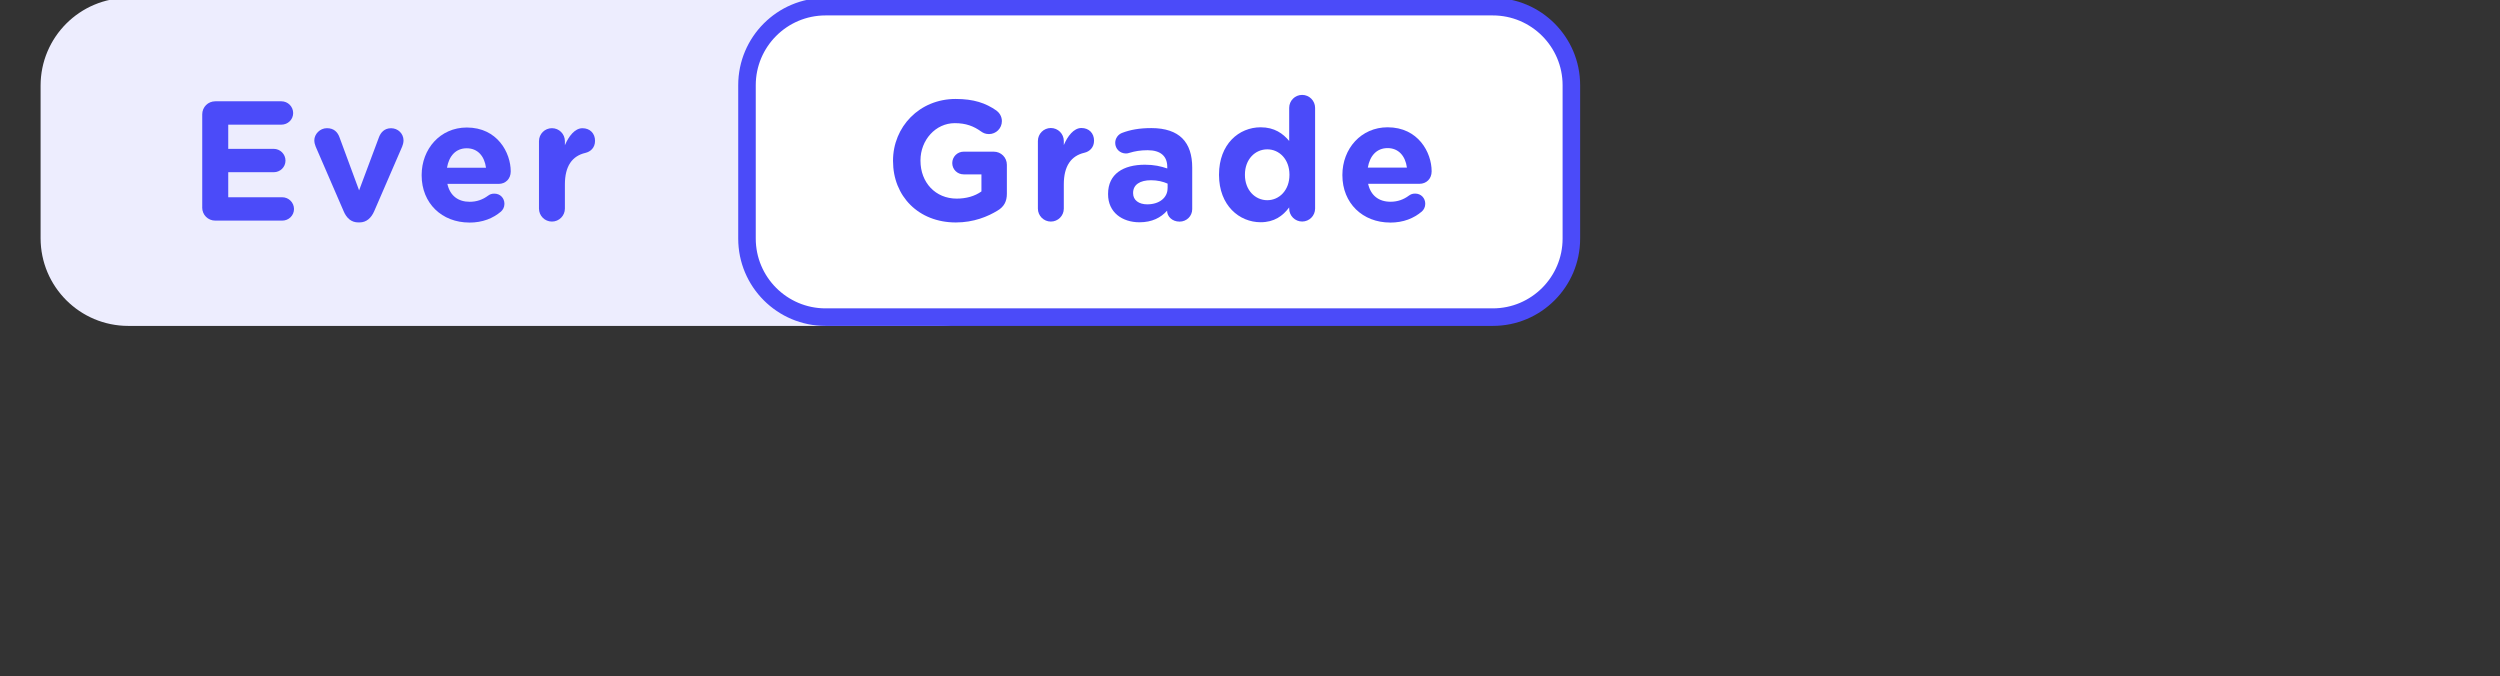 <?xml version="1.0" encoding="UTF-8"?>
<svg id="Calque_1" data-name="Calque 1" xmlns="http://www.w3.org/2000/svg" version="1.1" viewBox="100 40 567.18 153.47">
  <rect x="100" y="40" width="567.18" height="153.47" fill="#333333" stroke="none"/>
  <g>
    <path d="M129.13,40.83h183.82c10.26,0,18.6,8.33,18.6,18.6v34.62c0,10.26-8.33,18.6-18.6,18.6h-183.82c-10.26,0-18.6-8.33-18.6-18.6v-34.62c0-10.26,8.33-18.6,18.6-18.6Z" fill="#ededfe" stroke-width="0"/>
    <path d="M312.94,42.13c9.53,0,17.29,7.76,17.29,17.29v34.62c0,9.53-7.76,17.29-17.29,17.29h-183.82c-9.53,0-17.29-7.76-17.29-17.29v-34.62c0-9.53,7.76-17.29,17.29-17.29h183.82M312.94,39.52h-183.82c-10.99,0-19.91,8.91-19.91,19.9v34.62c0,10.99,8.91,19.9,19.91,19.9h183.82c10.99,0,19.9-8.91,19.9-19.9v-34.62c0-10.99-8.91-19.9-19.9-19.9h0Z" fill="#ededfe" stroke-width="0"/>
  </g>
  <g>
    <rect x="269.46" y="41.51" width="187.04" height="70.45" rx="17.82" ry="17.82" fill="#fff" stroke-width="0"/>
    <path d="M438.68,43.5c8.73,0,15.83,7.1,15.83,15.83v34.8c0,8.73-7.1,15.83-15.83,15.83h-151.39c-8.73,0-15.83-7.1-15.83-15.83v-34.8c0-8.73,7.1-15.83,15.83-15.83h151.39M438.68,39.52h-151.39c-10.94,0-19.81,8.87-19.81,19.81v34.8c0,10.94,8.87,19.81,19.81,19.81h151.39c10.94,0,19.81-8.87,19.81-19.81v-34.8c0-10.94-8.87-19.81-19.81-19.81h0Z" fill="#4b4bf9" stroke-width="0"/>
  </g>
  <g>
    <path d="M145.88,87.05v-21.1c0-1.66,1.31-2.97,2.97-2.97h14.99c1.47,0,2.67,1.2,2.67,2.67s-1.2,2.63-2.67,2.63h-12.06v5.49h10.32c1.47,0,2.67,1.2,2.67,2.67s-1.2,2.63-2.67,2.63h-10.32v5.68h12.25c1.47,0,2.67,1.2,2.67,2.67s-1.2,2.63-2.67,2.63h-15.19c-1.66,0-2.97-1.31-2.97-2.98Z" fill="#4b4bf9" stroke-width="0"/>
    <path d="M181.59,90.46h-.31c-1.59,0-2.67-1-3.32-2.55l-6.34-14.65c-.15-.38-.31-.89-.31-1.43,0-1.39,1.27-2.75,2.86-2.75s2.43.89,2.86,2.09l4.44,12.02,4.52-12.09c.39-1.01,1.2-2.01,2.74-2.01s2.82,1.2,2.82,2.78c0,.5-.19,1.12-.31,1.39l-6.34,14.65c-.66,1.51-1.74,2.55-3.32,2.55Z" fill="#4b4bf9" stroke-width="0"/>
    <path d="M206.48,90.49c-6.22,0-10.82-4.37-10.82-10.7v-.08c0-5.91,4.21-10.78,10.24-10.78,6.92,0,9.97,5.68,9.97,9.97,0,1.7-1.2,2.82-2.74,2.82h-11.63c.58,2.67,2.43,4.06,5.06,4.06,1.62,0,2.97-.5,4.17-1.39.43-.31.81-.46,1.43-.46,1.32,0,2.28,1,2.28,2.32,0,.77-.35,1.35-.77,1.74-1.82,1.54-4.17,2.51-7.19,2.51ZM210.26,78.05c-.35-2.63-1.89-4.41-4.37-4.41s-4.02,1.74-4.48,4.41h8.85Z" fill="#4b4bf9" stroke-width="0"/>
    <path d="M222.28,72.02c0-1.62,1.31-2.94,2.94-2.94s2.94,1.32,2.94,2.94v.93c.85-2.01,2.24-3.86,3.98-3.86s2.86,1.2,2.86,2.86c0,1.55-1.01,2.47-2.2,2.74-2.98.7-4.64,2.98-4.64,7.15v5.49c0,1.62-1.32,2.94-2.94,2.94s-2.94-1.31-2.94-2.94v-15.3Z" fill="#4b4bf9" stroke-width="0"/>
  </g>
  <g>
    <path d="M302.6,76.55v-.08c0-7.71,6-14.02,14.21-14.02,4.1,0,6.82.93,9.25,2.63.58.43,1.24,1.24,1.24,2.4,0,1.63-1.32,2.94-2.94,2.94-.85,0-1.39-.31-1.82-.62-1.63-1.16-3.37-1.86-5.93-1.86-4.34,0-7.78,3.83-7.78,8.44v.08c0,4.96,3.41,8.6,8.21,8.6,2.17,0,4.1-.54,5.62-1.63v-3.87h-4.03c-1.43,0-2.59-1.12-2.59-2.56s1.16-2.59,2.59-2.59h6.82c1.67,0,2.98,1.32,2.98,2.98v6.58c0,1.74-.66,2.94-2.09,3.79-2.21,1.36-5.42,2.71-9.49,2.71-8.44,0-14.25-5.93-14.25-13.94Z" fill="#4b4bf9" stroke-width="0"/>
    <path d="M335.47,71.98c0-1.63,1.32-2.94,2.94-2.94s2.94,1.32,2.94,2.94v.93c.85-2.01,2.25-3.87,3.99-3.87s2.87,1.2,2.87,2.87c0,1.55-1.01,2.48-2.21,2.75-2.98.7-4.65,2.98-4.65,7.17v5.5c0,1.63-1.32,2.94-2.94,2.94s-2.94-1.32-2.94-2.94v-15.34Z" fill="#4b4bf9" stroke-width="0"/>
    <path d="M351.39,84.07v-.08c0-4.53,3.45-6.62,8.36-6.62,2.09,0,3.6.35,5.07.85v-.35c0-2.44-1.51-3.79-4.45-3.79-1.63,0-2.94.23-4.07.58-.35.12-.58.16-.85.16-1.36,0-2.44-1.05-2.44-2.4,0-1.04.66-1.94,1.59-2.28,1.86-.7,3.87-1.08,6.62-1.08,3.21,0,5.54.85,7.01,2.32,1.55,1.55,2.25,3.83,2.25,6.62v9.45c0,1.59-1.28,2.83-2.87,2.83-1.7,0-2.83-1.2-2.83-2.44v-.04c-1.43,1.59-3.41,2.63-6.27,2.63-3.91,0-7.12-2.25-7.12-6.35ZM364.9,82.71v-1.05c-1.01-.46-2.32-.77-3.76-.77-2.52,0-4.07,1.01-4.07,2.87v.08c0,1.59,1.32,2.52,3.21,2.52,2.75,0,4.61-1.51,4.61-3.64Z" fill="#4b4bf9" stroke-width="0"/>
    <path d="M398.36,87.32c0,1.63-1.32,2.94-2.94,2.94s-2.94-1.32-2.94-2.94v-.27c-1.43,1.94-3.41,3.37-6.47,3.37-4.84,0-9.45-3.8-9.45-10.73v-.08c0-6.93,4.53-10.73,9.45-10.73,3.14,0,5.07,1.43,6.47,3.1v-7.51c0-1.63,1.32-2.94,2.94-2.94s2.94,1.32,2.94,2.94v22.85ZM382.44,79.61v.08c0,3.45,2.32,5.73,5.07,5.73s5.03-2.29,5.03-5.73v-.08c0-3.45-2.29-5.73-5.03-5.73s-5.07,2.25-5.07,5.73Z" fill="#4b4bf9" stroke-width="0"/>
    <path d="M415.39,90.49c-6.23,0-10.84-4.38-10.84-10.73v-.08c0-5.93,4.22-10.8,10.26-10.8,6.93,0,9.99,5.69,9.99,9.99,0,1.7-1.2,2.83-2.75,2.83h-11.66c.58,2.67,2.44,4.07,5.07,4.07,1.63,0,2.98-.5,4.18-1.39.43-.31.81-.46,1.43-.46,1.32,0,2.28,1.01,2.28,2.32,0,.77-.35,1.36-.77,1.74-1.82,1.55-4.18,2.52-7.2,2.52ZM419.19,78.02c-.35-2.63-1.9-4.42-4.38-4.42s-4.03,1.74-4.49,4.42h8.87Z" fill="#4b4bf9" stroke-width="0"/>
  </g>
</svg>